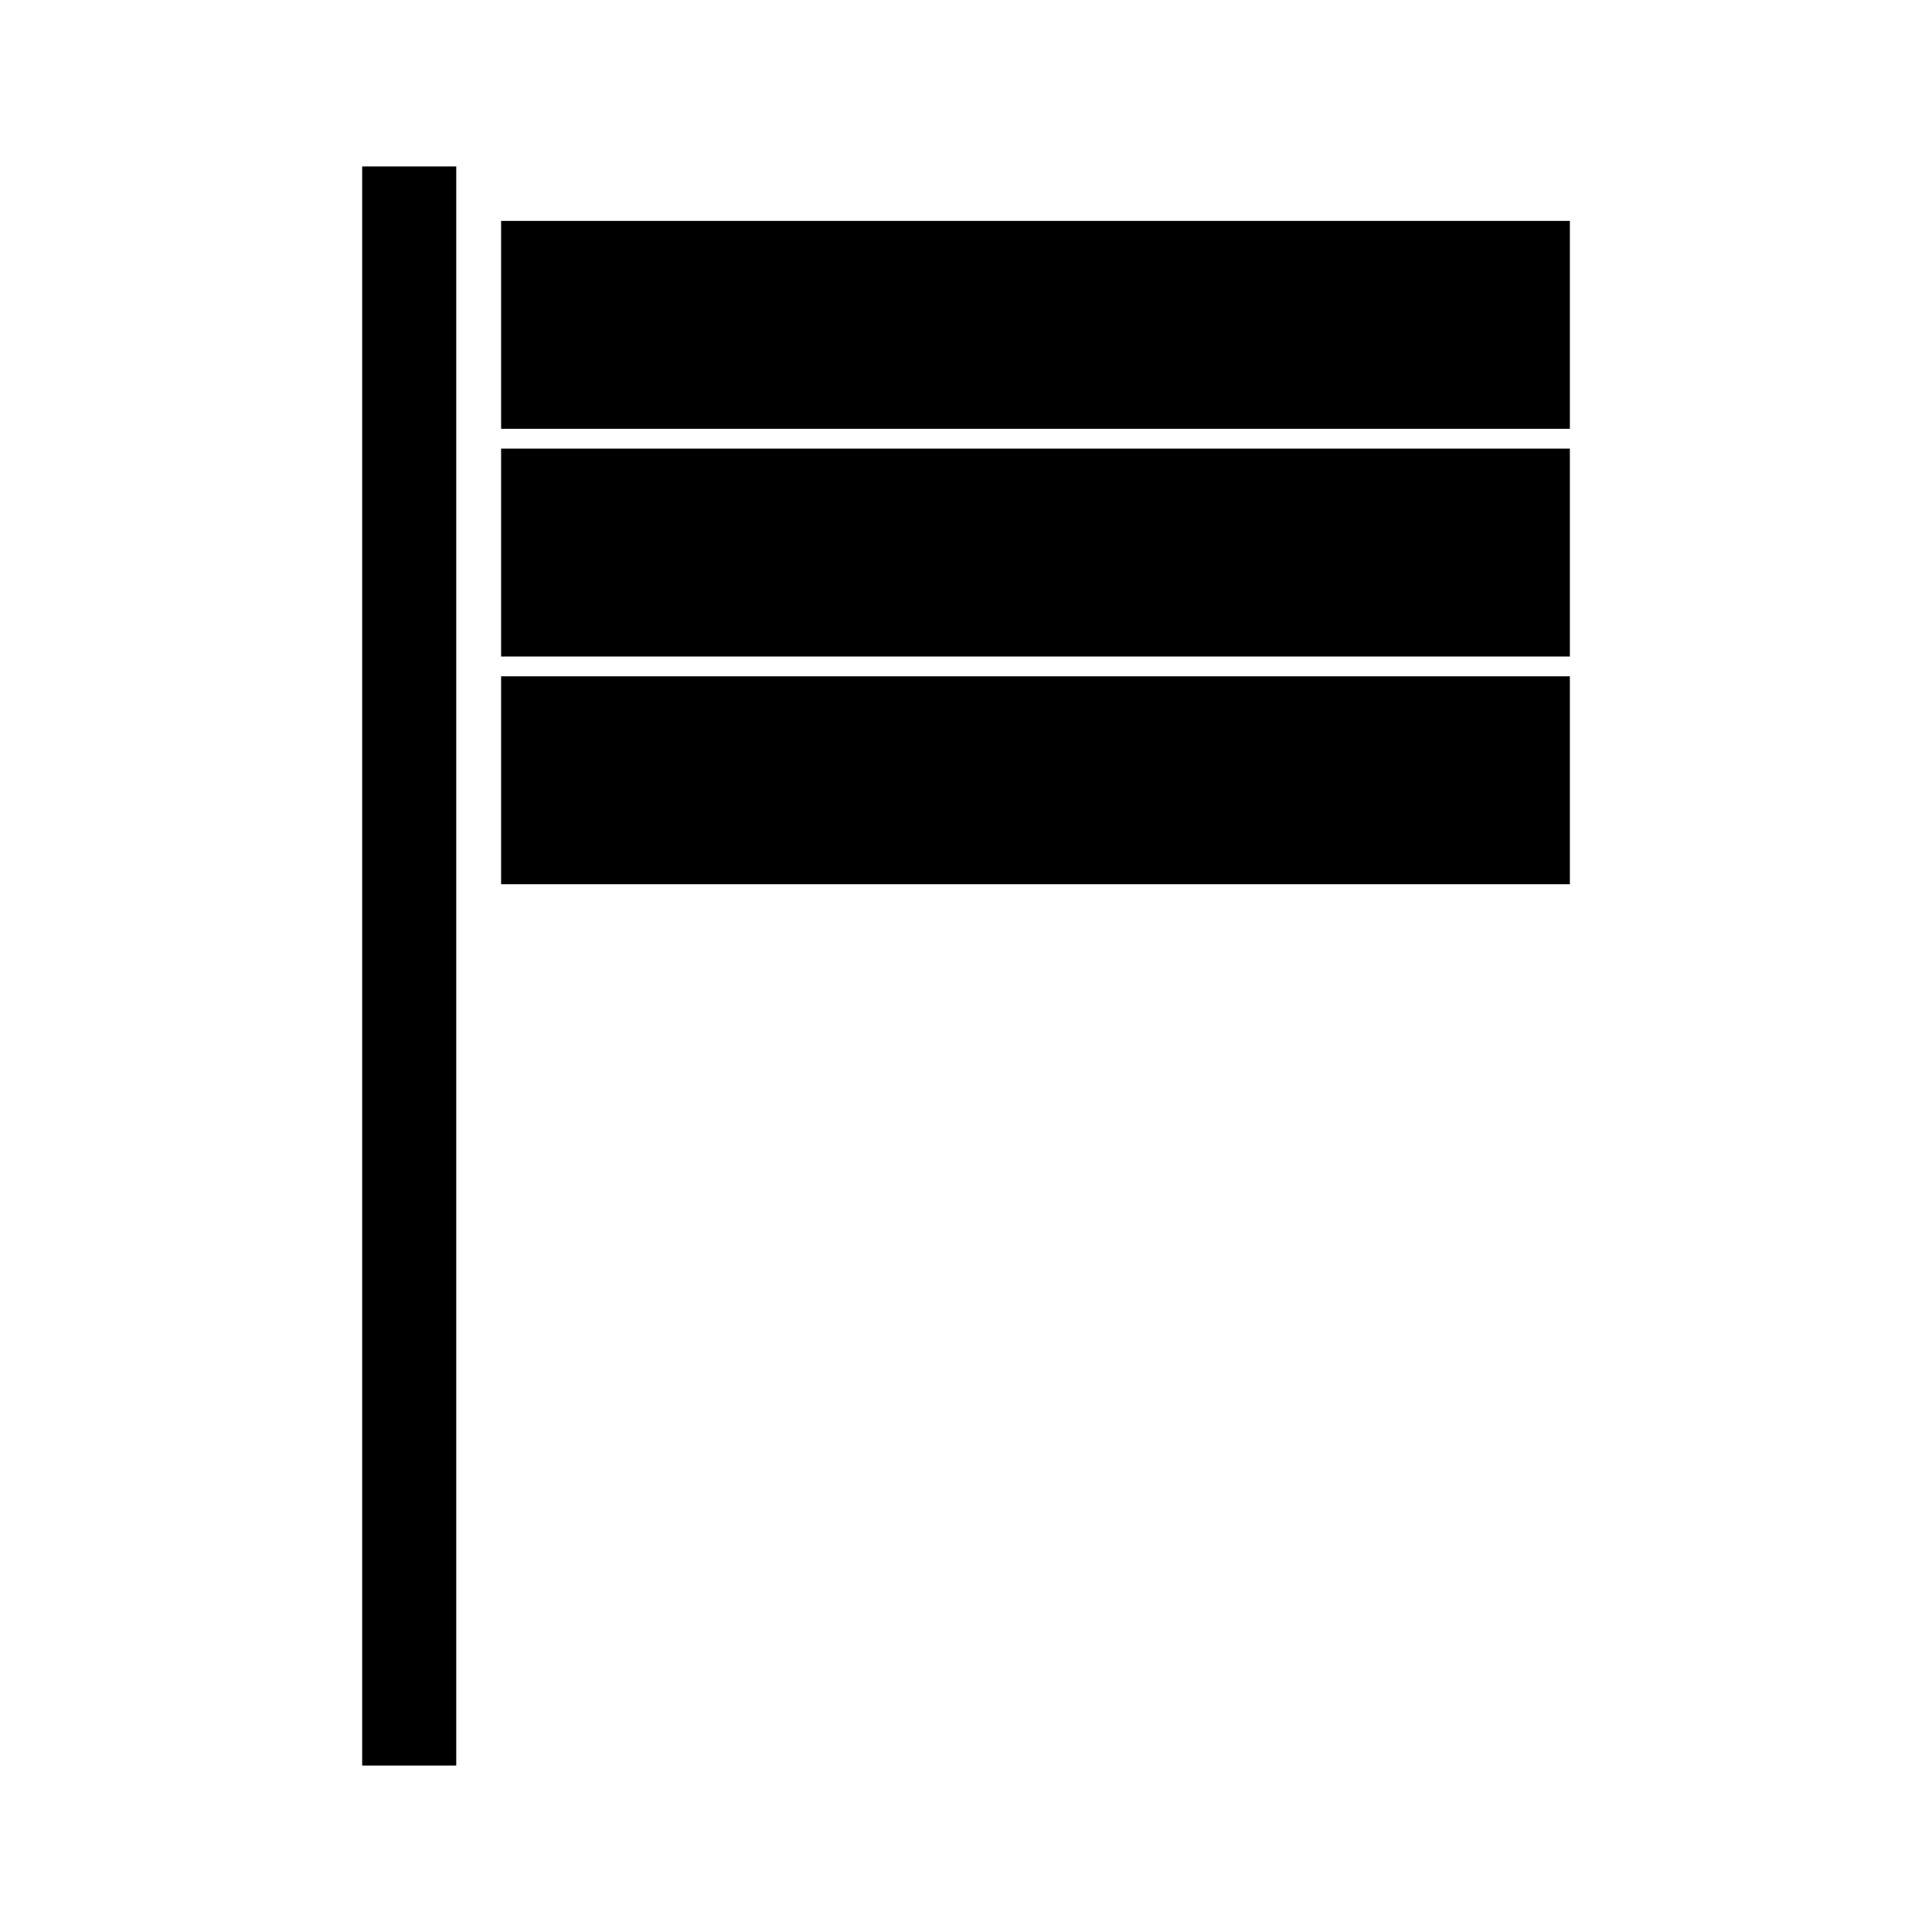 <?xml version="1.0" encoding="UTF-8"?>
<!-- Uploaded to: SVG Repo, www.svgrepo.com, Generator: SVG Repo Mixer Tools -->
<svg fill="#000000" width="800px" height="800px" version="1.1" viewBox="144 144 512 512" xmlns="http://www.w3.org/2000/svg">
 <g>
  <path d="m276.8 323.23h283.23v55.098h-283.23z"/>
  <path d="m276.8 202.54h283.23v55.098h-283.23z"/>
  <path d="m276.8 262.89h283.23v55.094h-283.23z"/>
  <path d="m239.98 188.11h24.93v423.78h-24.93z"/>
 </g>
</svg>